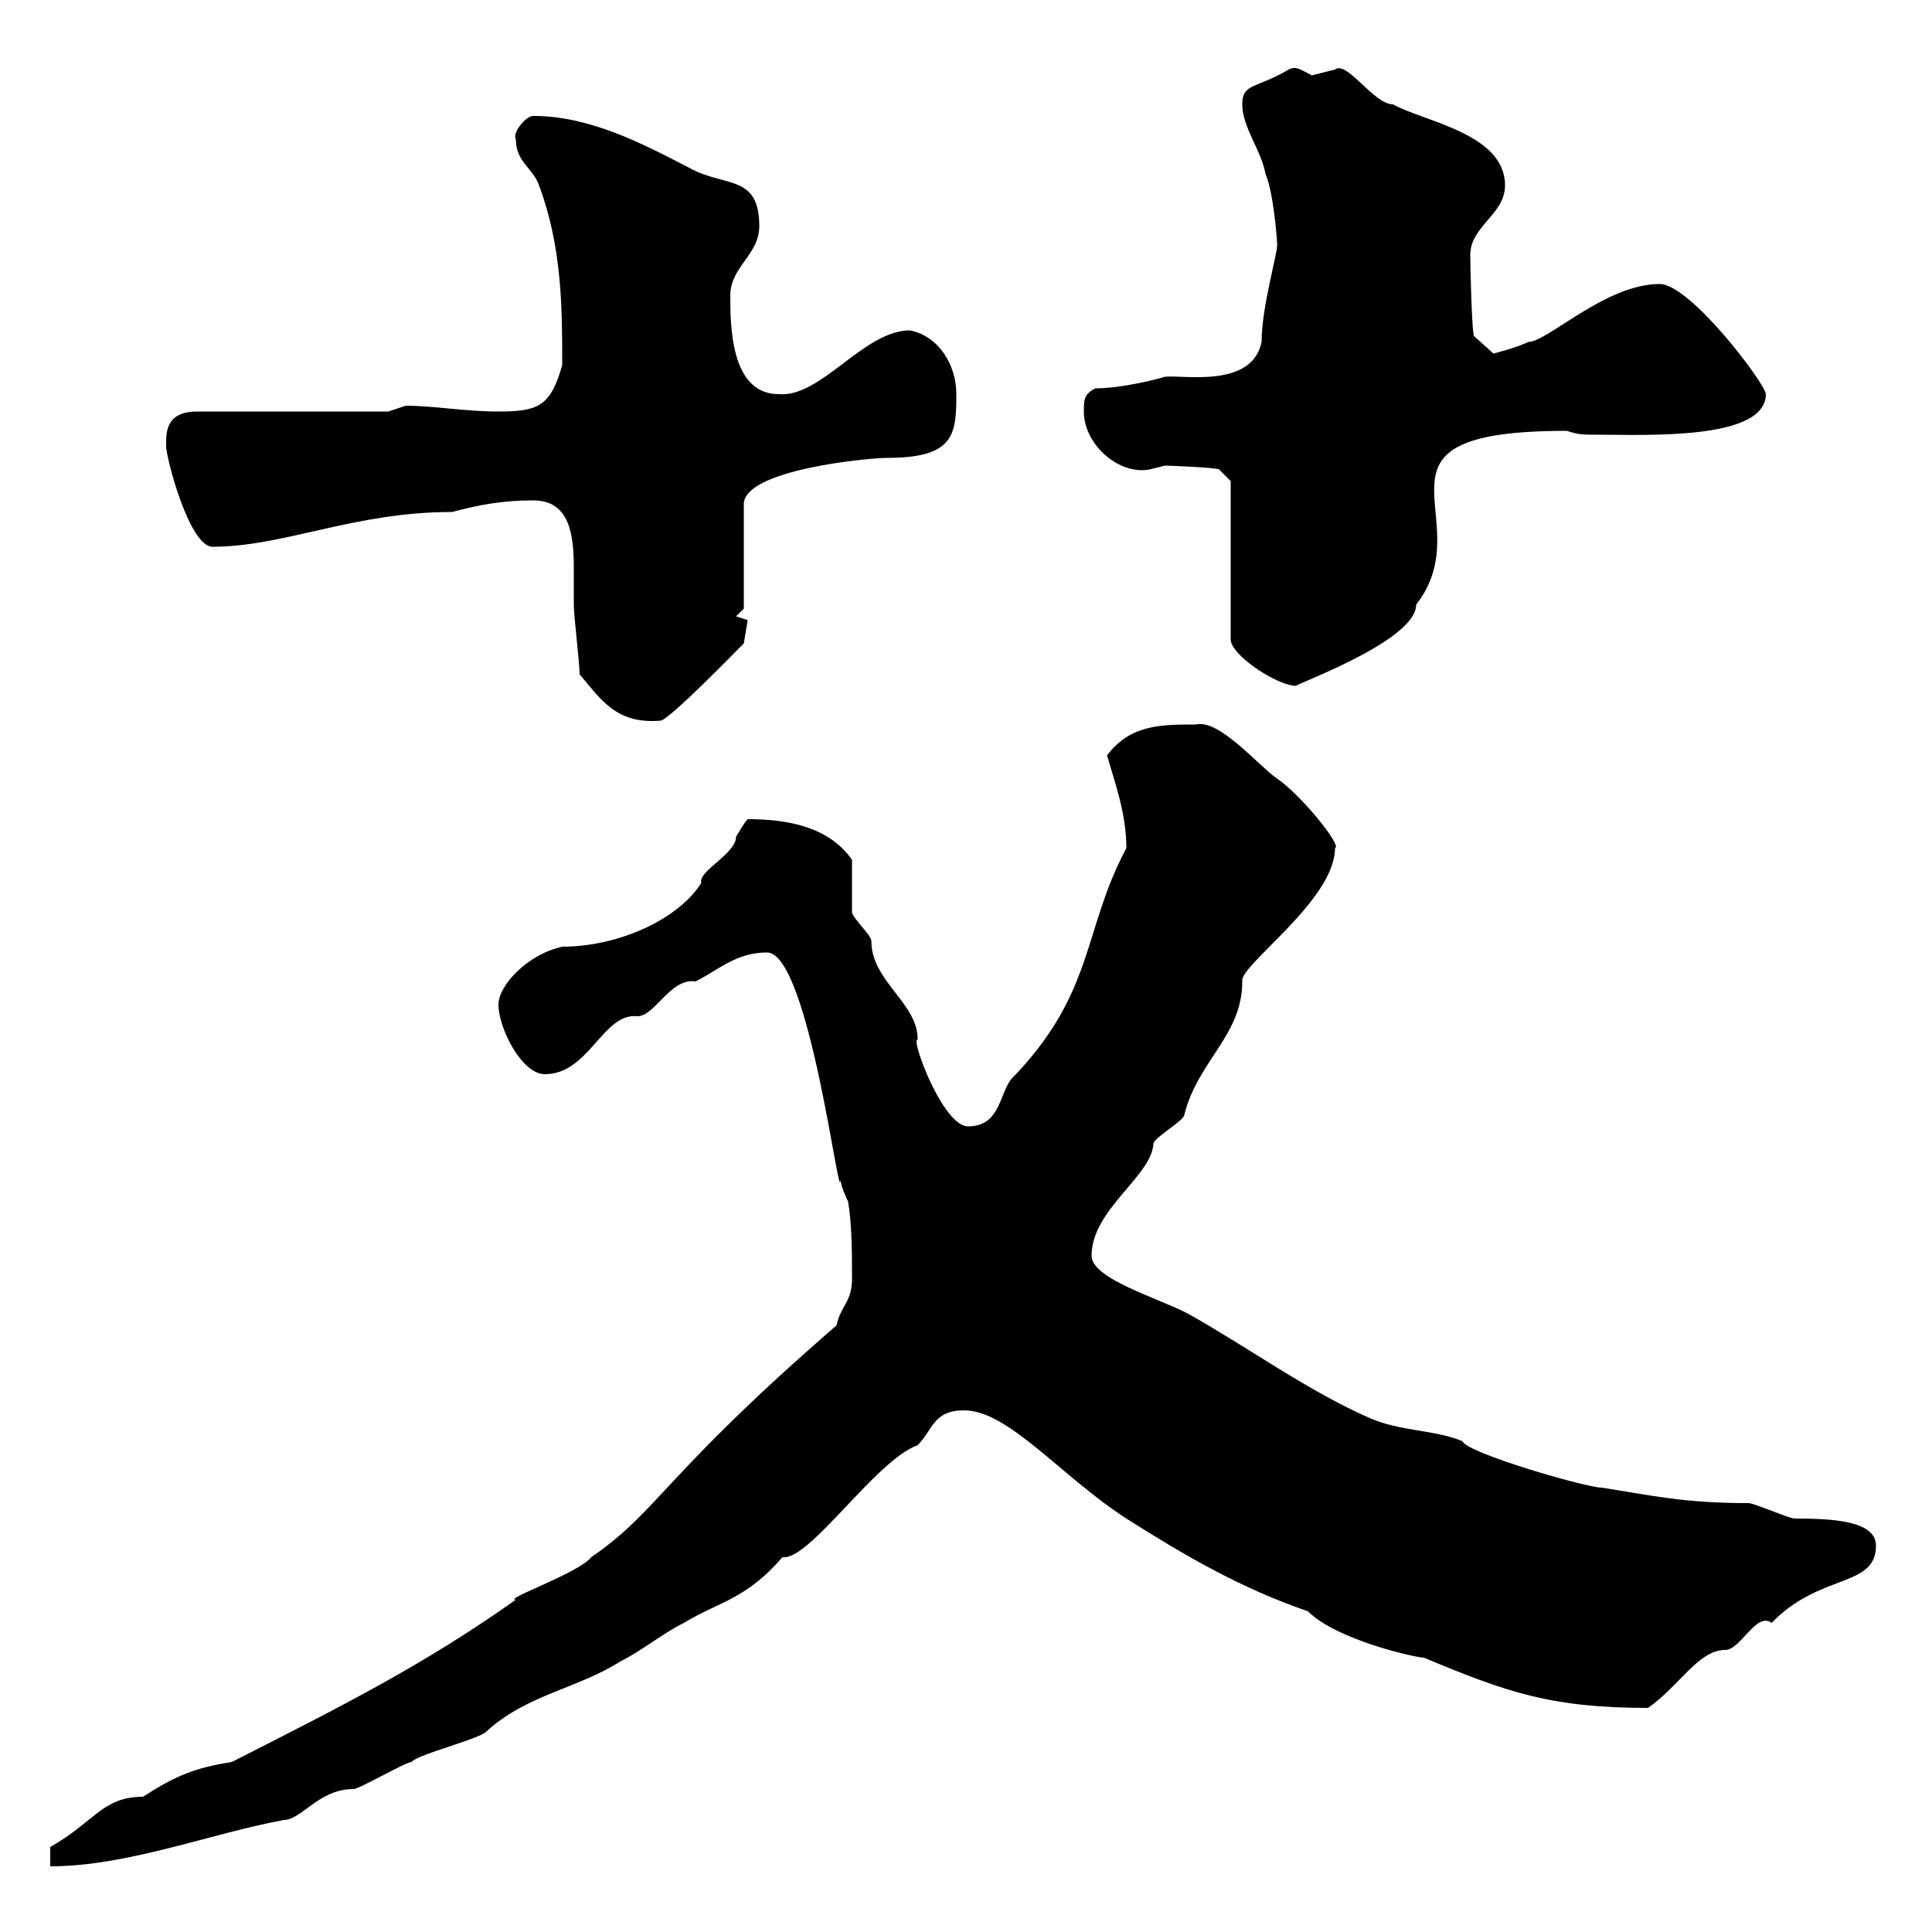 <svg xmlns="http://www.w3.org/2000/svg" xmlns:xlink="http://www.w3.org/1999/xlink" width="300" height="300"><path d="M36 273.60C30.30 274.50 27.30 275.70 22.20 279C15.90 279 14.70 282.90 7.80 286.80C7.80 286.80 7.80 289.80 7.80 289.80C19.80 289.80 32.70 284.70 44.10 282.60C46.80 282.60 49.50 277.80 54.90 277.80C55.80 277.80 63 273.60 63.90 273.60C64.80 272.40 74.70 270 75.60 268.80C81.90 263.10 89.70 262.20 96.30 258C99.90 256.20 102.60 253.80 106.20 252C111.60 248.70 115.80 248.40 121.50 241.80C125.70 242.40 135.90 226.80 142.50 224.40C144.90 222 144.90 219 149.70 219C156.60 219 164.70 229.20 174.90 235.80C183.90 241.50 192.60 246.60 203.10 250.20C207.60 254.70 219.90 257.40 221.10 257.40C234 262.80 240.90 265.20 255.90 265.20C260.70 261.90 263.70 256.20 267.90 256.20C270.30 256.20 272.70 250.20 275.10 252C282.60 244.20 291.30 246.60 291.30 240C291.30 236.10 284.40 235.80 278.70 235.80C277.80 235.80 272.40 233.40 271.50 233.40C261.30 233.40 256.50 232.20 248.70 231C246.30 231 227.70 225.60 227.10 223.80C222.90 222 217.50 222.30 212.70 220.20C203.10 216 194.10 209.40 184.50 204C180 201.60 169.50 198.60 169.50 195C169.50 187.80 178.80 182.70 179.10 177.60C179.10 176.70 183.90 174 183.90 173.10C186 164.70 192.90 160.80 192.90 152.40C192.30 150 207.30 139.80 207.30 131.70C208.50 131.40 201.90 123.30 198.30 120.90C195.30 118.80 189.30 111.60 185.70 112.50C180.30 112.50 175.50 112.50 171.90 117.30C173.10 121.50 174.90 126.30 174.90 131.70C168 144.60 170.10 154.20 156.90 167.70C155.10 170.40 155.10 174.90 150.30 174.90C146.40 174.90 141.30 161.10 142.50 161.40C142.50 155.70 135.30 152.40 135.30 146.10C135.30 145.20 132.30 142.50 132.30 141.60C132.30 140.70 132.30 134.40 132.30 133.50C128.70 128.40 122.40 127.20 116.10 127.20C115.50 127.80 114.90 129 114.30 129.90C114.30 132.60 108.30 135.30 108.90 137.10C105.30 142.80 96 147 87.30 147C81.90 148.20 77.40 153 77.40 156C77.40 159.60 81 166.80 84.60 166.80C91.50 166.80 93.60 157.20 99 157.80C101.70 157.80 104.10 151.80 108 152.40C111.60 150.60 114.30 147.90 119.10 147.90C125.70 147.90 130.50 189 130.50 183C130.50 184.20 131.70 186.60 131.70 186.60C132.30 190.20 132.30 195 132.30 198.60C132.30 202.20 130.50 202.80 129.90 205.80C102.90 229.20 102.30 234.60 91.80 241.80C90 244.20 78 248.40 80.10 248.40C65.70 258.60 53.10 264.90 36 273.60ZM90 104.70C93.30 108.60 95.70 112.50 102.60 111.90C104.10 111.60 114.30 101.10 115.50 99.90L116.10 96.30L114.30 95.70L115.50 94.50L115.50 78.30C115.50 72.90 135 71.10 137.70 71.10C148.20 71.10 148.50 67.50 148.50 61.20C148.50 56.70 145.80 52.20 141.30 51.30C134.10 51.30 127.50 61.80 120.90 61.20C113.40 61.20 113.40 50.40 113.40 45.90C113.40 41.40 117.90 39.60 117.90 35.10C117.90 27 112.50 29.10 107.10 26.10C99.60 22.20 91.50 18 82.80 18C81.60 18 79.50 20.70 80.10 21.60C80.10 25.20 82.80 26.10 83.70 28.80C87.30 38.40 87.30 48 87.30 56.70C85.50 63 83.70 63.90 77.40 63.90C72 63.90 67.50 63 63 63C63 63 60.30 63.90 60.30 63.90L30.60 63.90C25.50 63.90 25.80 67.50 25.80 69.30C25.80 71.10 29.40 84.90 33 84.90C44.10 84.90 54.90 79.50 70.20 79.50C74.70 78.30 78.30 77.70 82.80 77.70C88.50 77.70 89.10 83.10 89.10 88.20C89.10 90.30 89.10 92.40 89.10 93.90C89.10 95.70 90 102.90 90 104.70ZM191.10 74.70L191.10 99.30C191.10 101.70 198.30 106.50 201.30 106.50C200.40 106.50 219.90 99.60 219.90 93.90C230.40 80.40 209.10 66.90 243.30 66.90C245.10 67.50 245.70 67.50 248.10 67.50C255.60 67.50 274.20 68.40 274.20 61.20C274.20 59.70 262.50 44.10 257.70 44.10C249.30 44.10 240.30 53.10 237.30 53.10C235.50 54 231.90 54.90 231.90 54.90L228.90 52.20C228.60 52.20 228.30 42.30 228.30 39.60C228.30 35.10 233.70 33.30 233.70 28.80C233.70 20.70 221.10 18.90 216.30 16.20C213.30 16.20 209.10 9.30 207.30 10.80C207.30 10.80 203.70 11.70 203.70 11.70C201.90 10.80 201.30 10.20 200.10 10.80C195 13.80 192.90 12.90 192.90 16.20C192.90 19.80 195.90 23.40 196.50 27C197.70 29.70 198.30 36.90 198.30 37.80C198.60 38.70 195.90 47.40 195.90 53.10C194.40 60.30 183.90 58.20 180.90 58.50C180 58.80 174.30 60.30 170.10 60.30C168.30 61.20 168.30 62.10 168.30 63.90C168.30 69 173.70 73.80 178.50 72.90C178.50 72.90 180.90 72.30 180.90 72.30C181.50 72.30 189 72.60 189.30 72.90Z"/></svg>